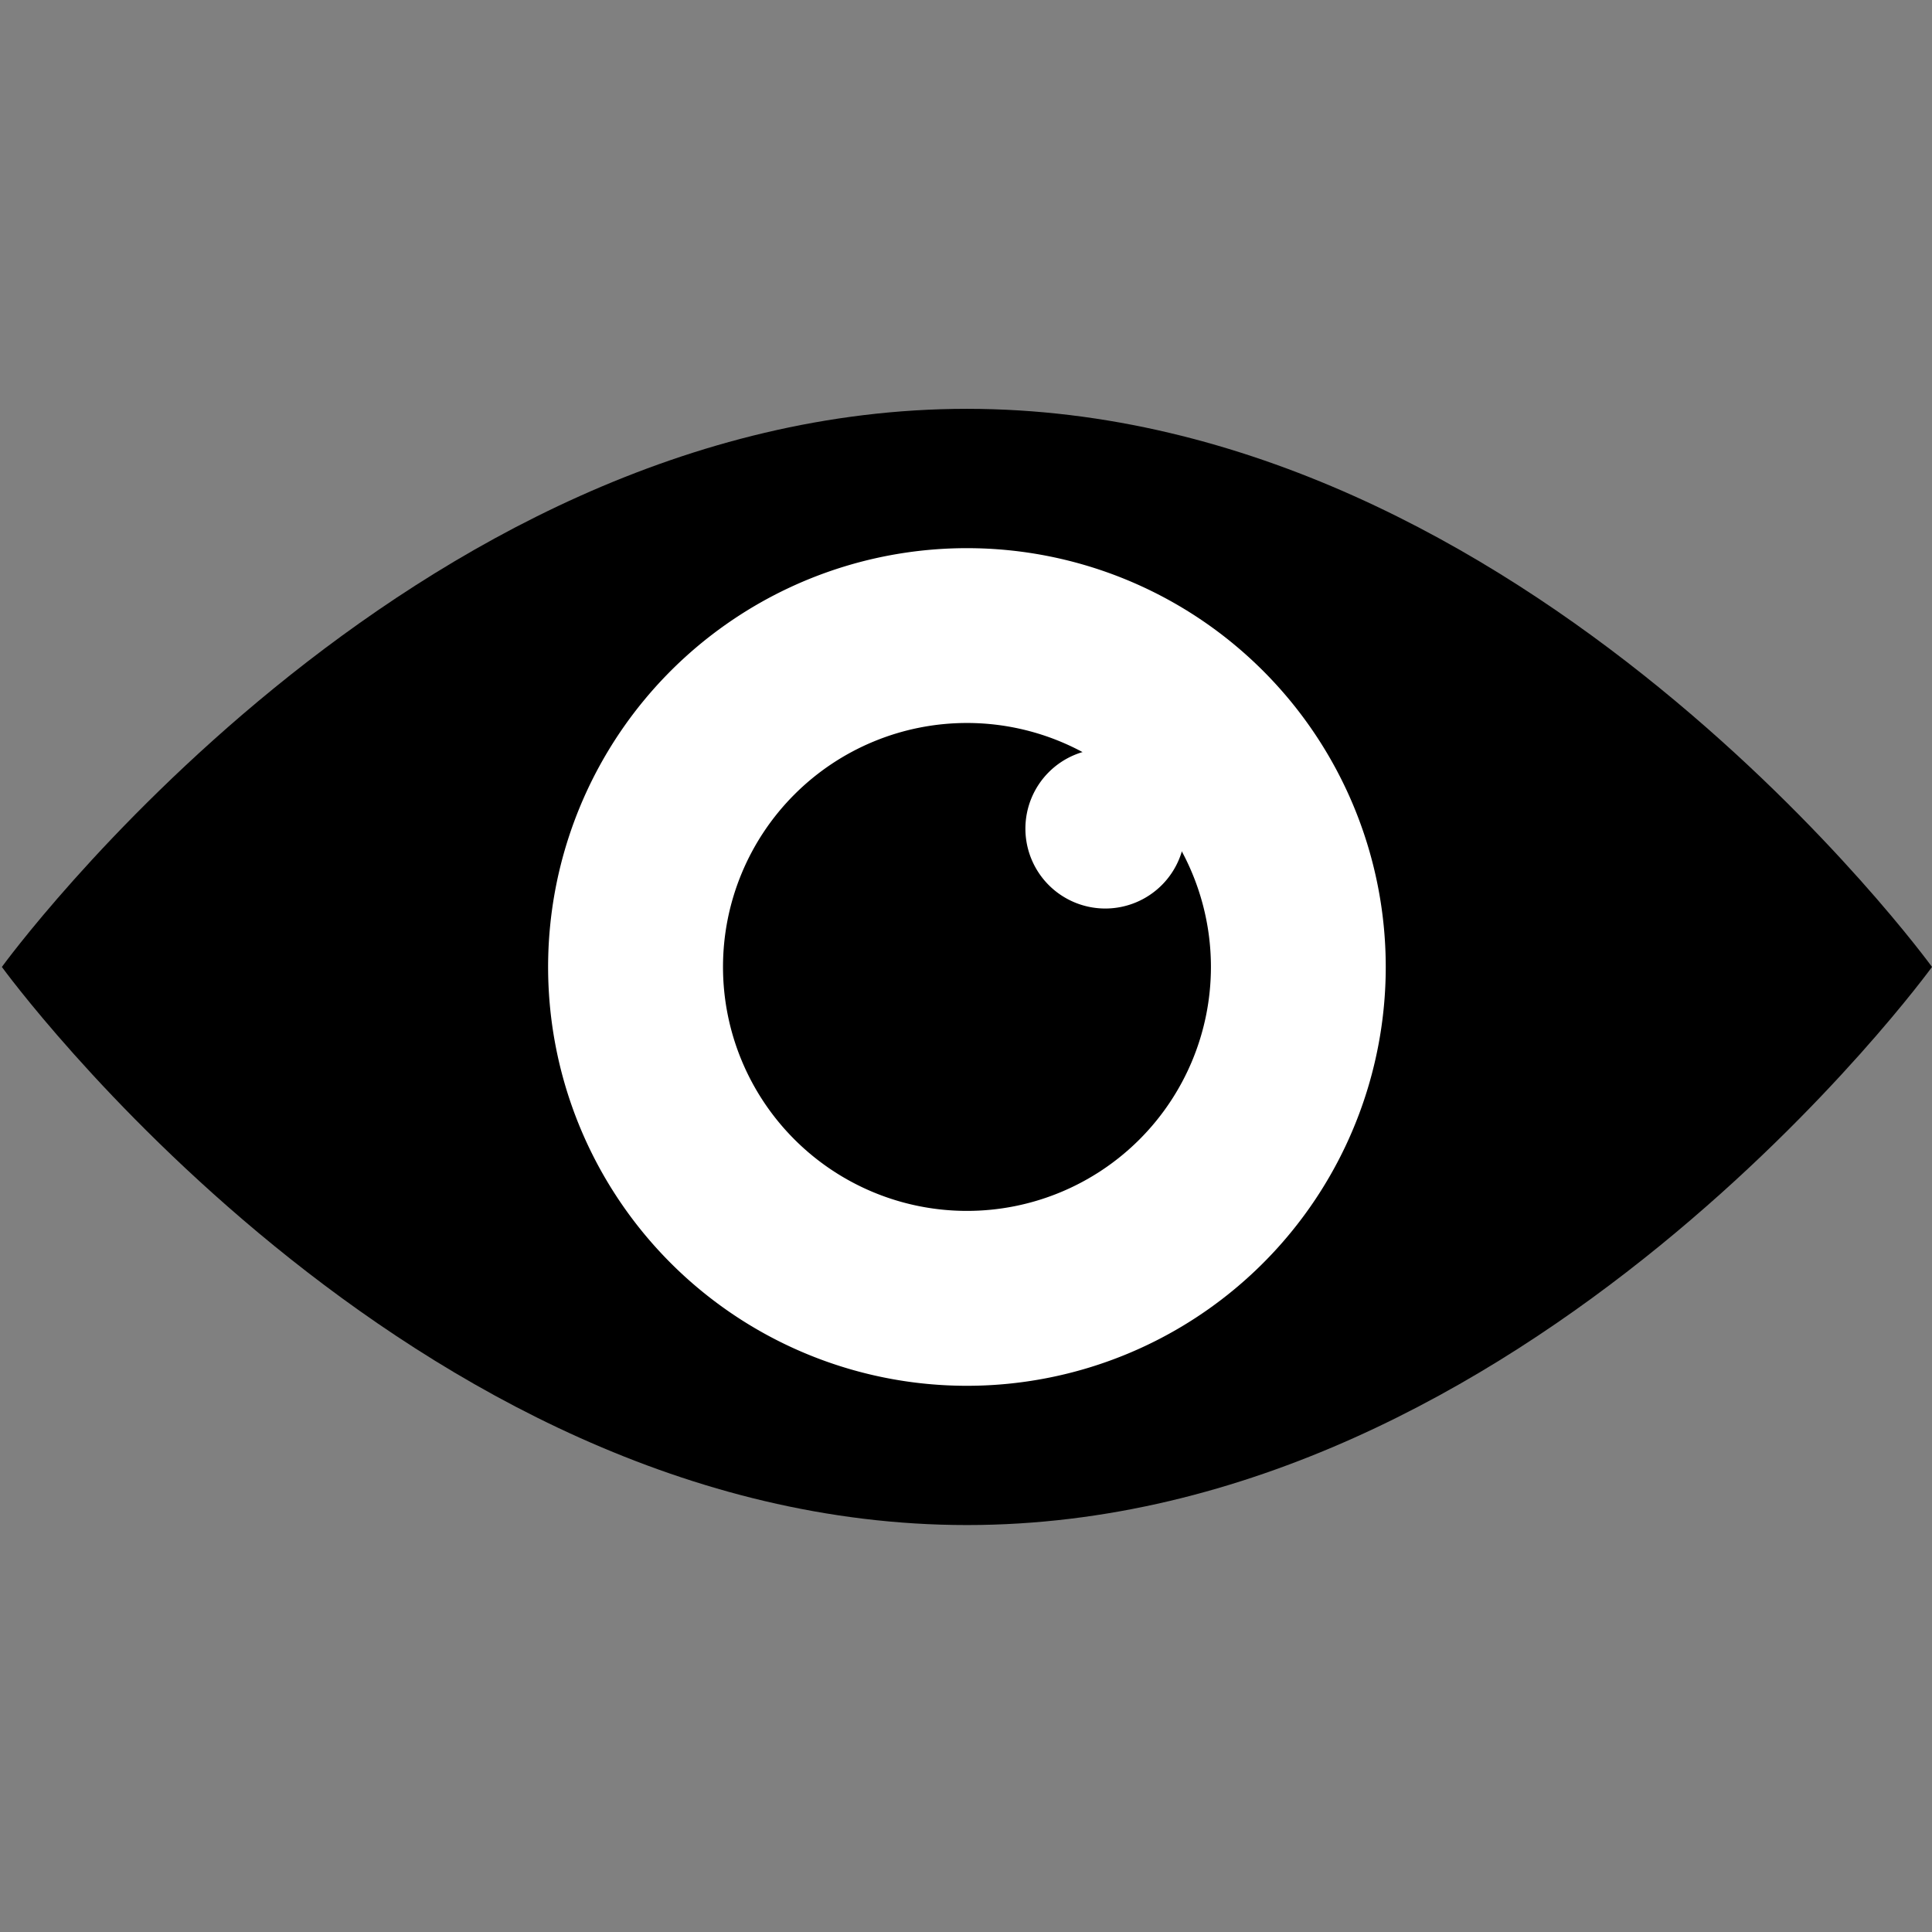 <svg xmlns="http://www.w3.org/2000/svg" xmlns:xlink="http://www.w3.org/1999/xlink" width="154" height="154" viewBox="0 0 154 154">
  <rect x="0" y="0" width="154" height="154" fill="#808080" stroke="none"/>
  <defs>
    <clipPath id="clip-path">
      <rect id="Rectangle_20" data-name="Rectangle 20" width="154" height="154" transform="translate(47.859 3738.859)" fill="#efeae9"/>
    </clipPath>
    <clipPath id="clip-path-2">
      <rect id="Rectangle_19" data-name="Rectangle 19" width="153.852" height="88.974" fill="none"/>
    </clipPath>
  </defs>
  <g id="Mask_Group_3" data-name="Mask Group 3" transform="translate(-47.859 -3738.859)" clip-path="url(#clip-path)">
    <g id="Icon-5" transform="translate(48.008 3771.447)" clip-path="url(#clip-path-2)">
      <path id="Path_8" data-name="Path 8" d="M153.852,44.487S121.571,88.974,76.926,88.974,0,44.487,0,44.487,32.281,0,76.926,0s76.926,44.487,76.926,44.487" transform="translate(0)"/>
      <path id="Path_9" data-name="Path 9" d="M199.175,67.15a33.384,33.384,0,1,1-33.383-33.382A33.384,33.384,0,0,1,199.175,67.15" transform="translate(-88.866 -22.662)" fill="#fff"/>
      <path id="Path_10" data-name="Path 10" d="M213.683,95.593a19.446,19.446,0,1,1-19.446-19.446,19.446,19.446,0,0,1,19.446,19.446" transform="translate(-117.309 -51.106)"/>
      <path id="Path_11" data-name="Path 11" d="M260.816,88.758a6.367,6.367,0,1,1-6.367-6.367,6.367,6.367,0,0,1,6.367,6.367" transform="translate(-166.496 -55.295)" fill="#fff"/>
    </g>
  </g>
</svg>
